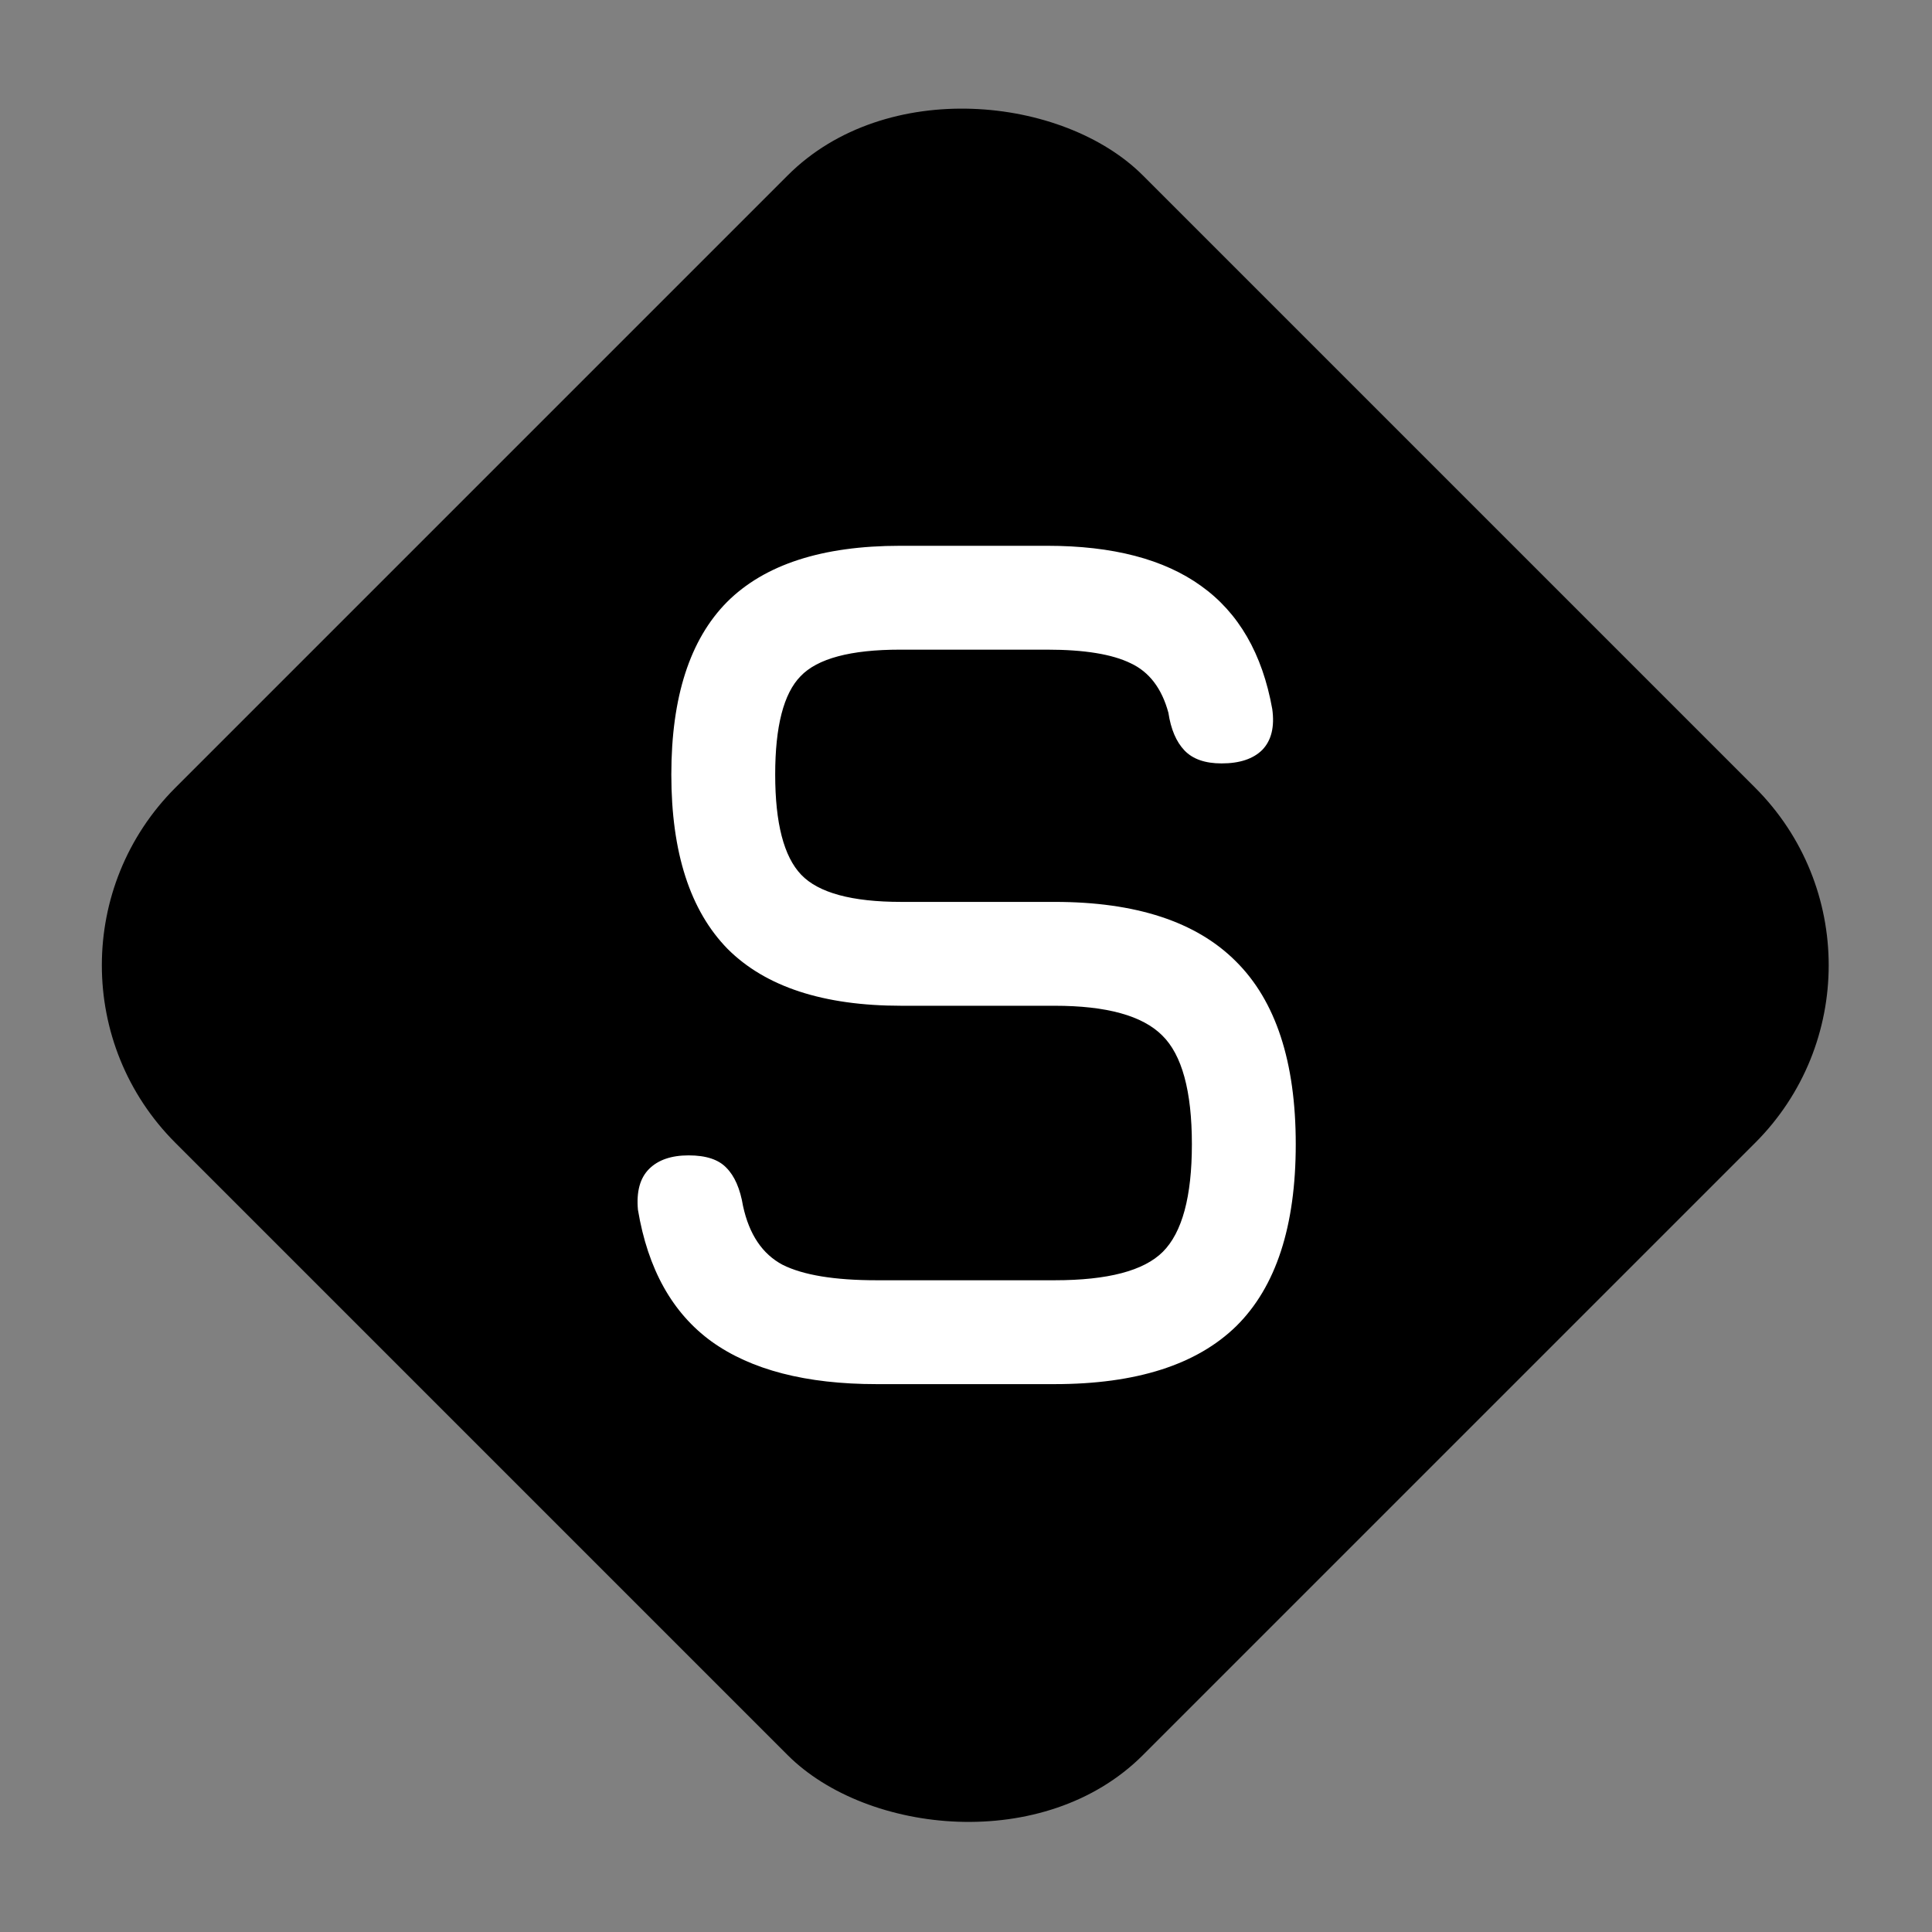 <svg xmlns="http://www.w3.org/2000/svg" version="1.1" xmlns:xlink="http://www.w3.org/1999/xlink" width="800" height="800"><rect width="100%" height="100%" fill="#808080" stroke="none"/><svg width="800" height="800" viewBox="0 0 800 800" fill="none" xmlns="http://www.w3.org/2000/svg">
<g clip-path="url(#clip0_1_80)">
<rect x="-0.905" y="399.698" width="566.539" height="566.539" rx="104" transform="rotate(-45 -0.905 399.698)" fill="black"></rect>
<path d="M362.974 573.136C333.79 573.136 311.006 567.248 294.622 555.472C278.408 543.696 268.254 525.52 264.158 500.944C263.475 493.435 265.011 487.803 268.766 484.048C272.52 480.293 277.982 478.416 285.15 478.416C292.318 478.416 297.523 480.123 300.766 483.536C304.179 486.949 306.483 492.24 307.678 499.408C310.238 511.184 315.699 519.291 324.062 523.728C332.595 527.995 345.566 530.128 362.974 530.128H436.702C458.718 530.128 473.651 526.203 481.502 518.352C489.523 510.331 493.534 495.483 493.534 473.808C493.534 451.792 489.438 436.773 481.246 428.752C473.054 420.56 458.206 416.464 436.702 416.464H373.214C340.958 416.464 316.979 408.613 301.278 392.912C285.747 377.04 277.982 352.976 277.982 320.72C277.982 288.635 285.662 264.827 301.022 249.296C316.552 233.765 340.446 226 372.702 226H433.63C460.766 226 482.014 231.547 497.374 242.64C512.904 253.733 522.718 270.715 526.814 293.584C527.838 300.923 526.472 306.555 522.718 310.48C518.963 314.235 513.331 316.112 505.822 316.112C498.995 316.112 493.875 314.32 490.462 310.736C487.048 307.152 484.83 301.947 483.806 295.12C481.075 285.051 475.87 278.224 468.19 274.64C460.51 270.885 448.99 269.008 433.63 269.008H372.702C352.222 269.008 338.483 272.677 331.486 280.016C324.488 287.184 320.99 300.752 320.99 320.72C320.99 340.859 324.574 354.683 331.742 362.192C338.91 369.701 352.734 373.456 373.214 373.456H436.702C470.323 373.456 495.326 381.648 511.71 398.032C528.264 414.416 536.542 439.675 536.542 473.808C536.542 507.771 528.35 532.859 511.966 549.072C495.582 565.115 470.494 573.136 436.702 573.136H362.974Z" fill="white"></path>
</g>
<defs>
<clipPath id="SvgjsClipPath1002">
<rect width="800" height="800" fill="white"></rect>
</clipPath>
</defs>
</svg><style>@media (prefers-color-scheme: light) { :root { filter: none; } }
@media (prefers-color-scheme: dark) { :root { filter: none; } }
</style></svg>